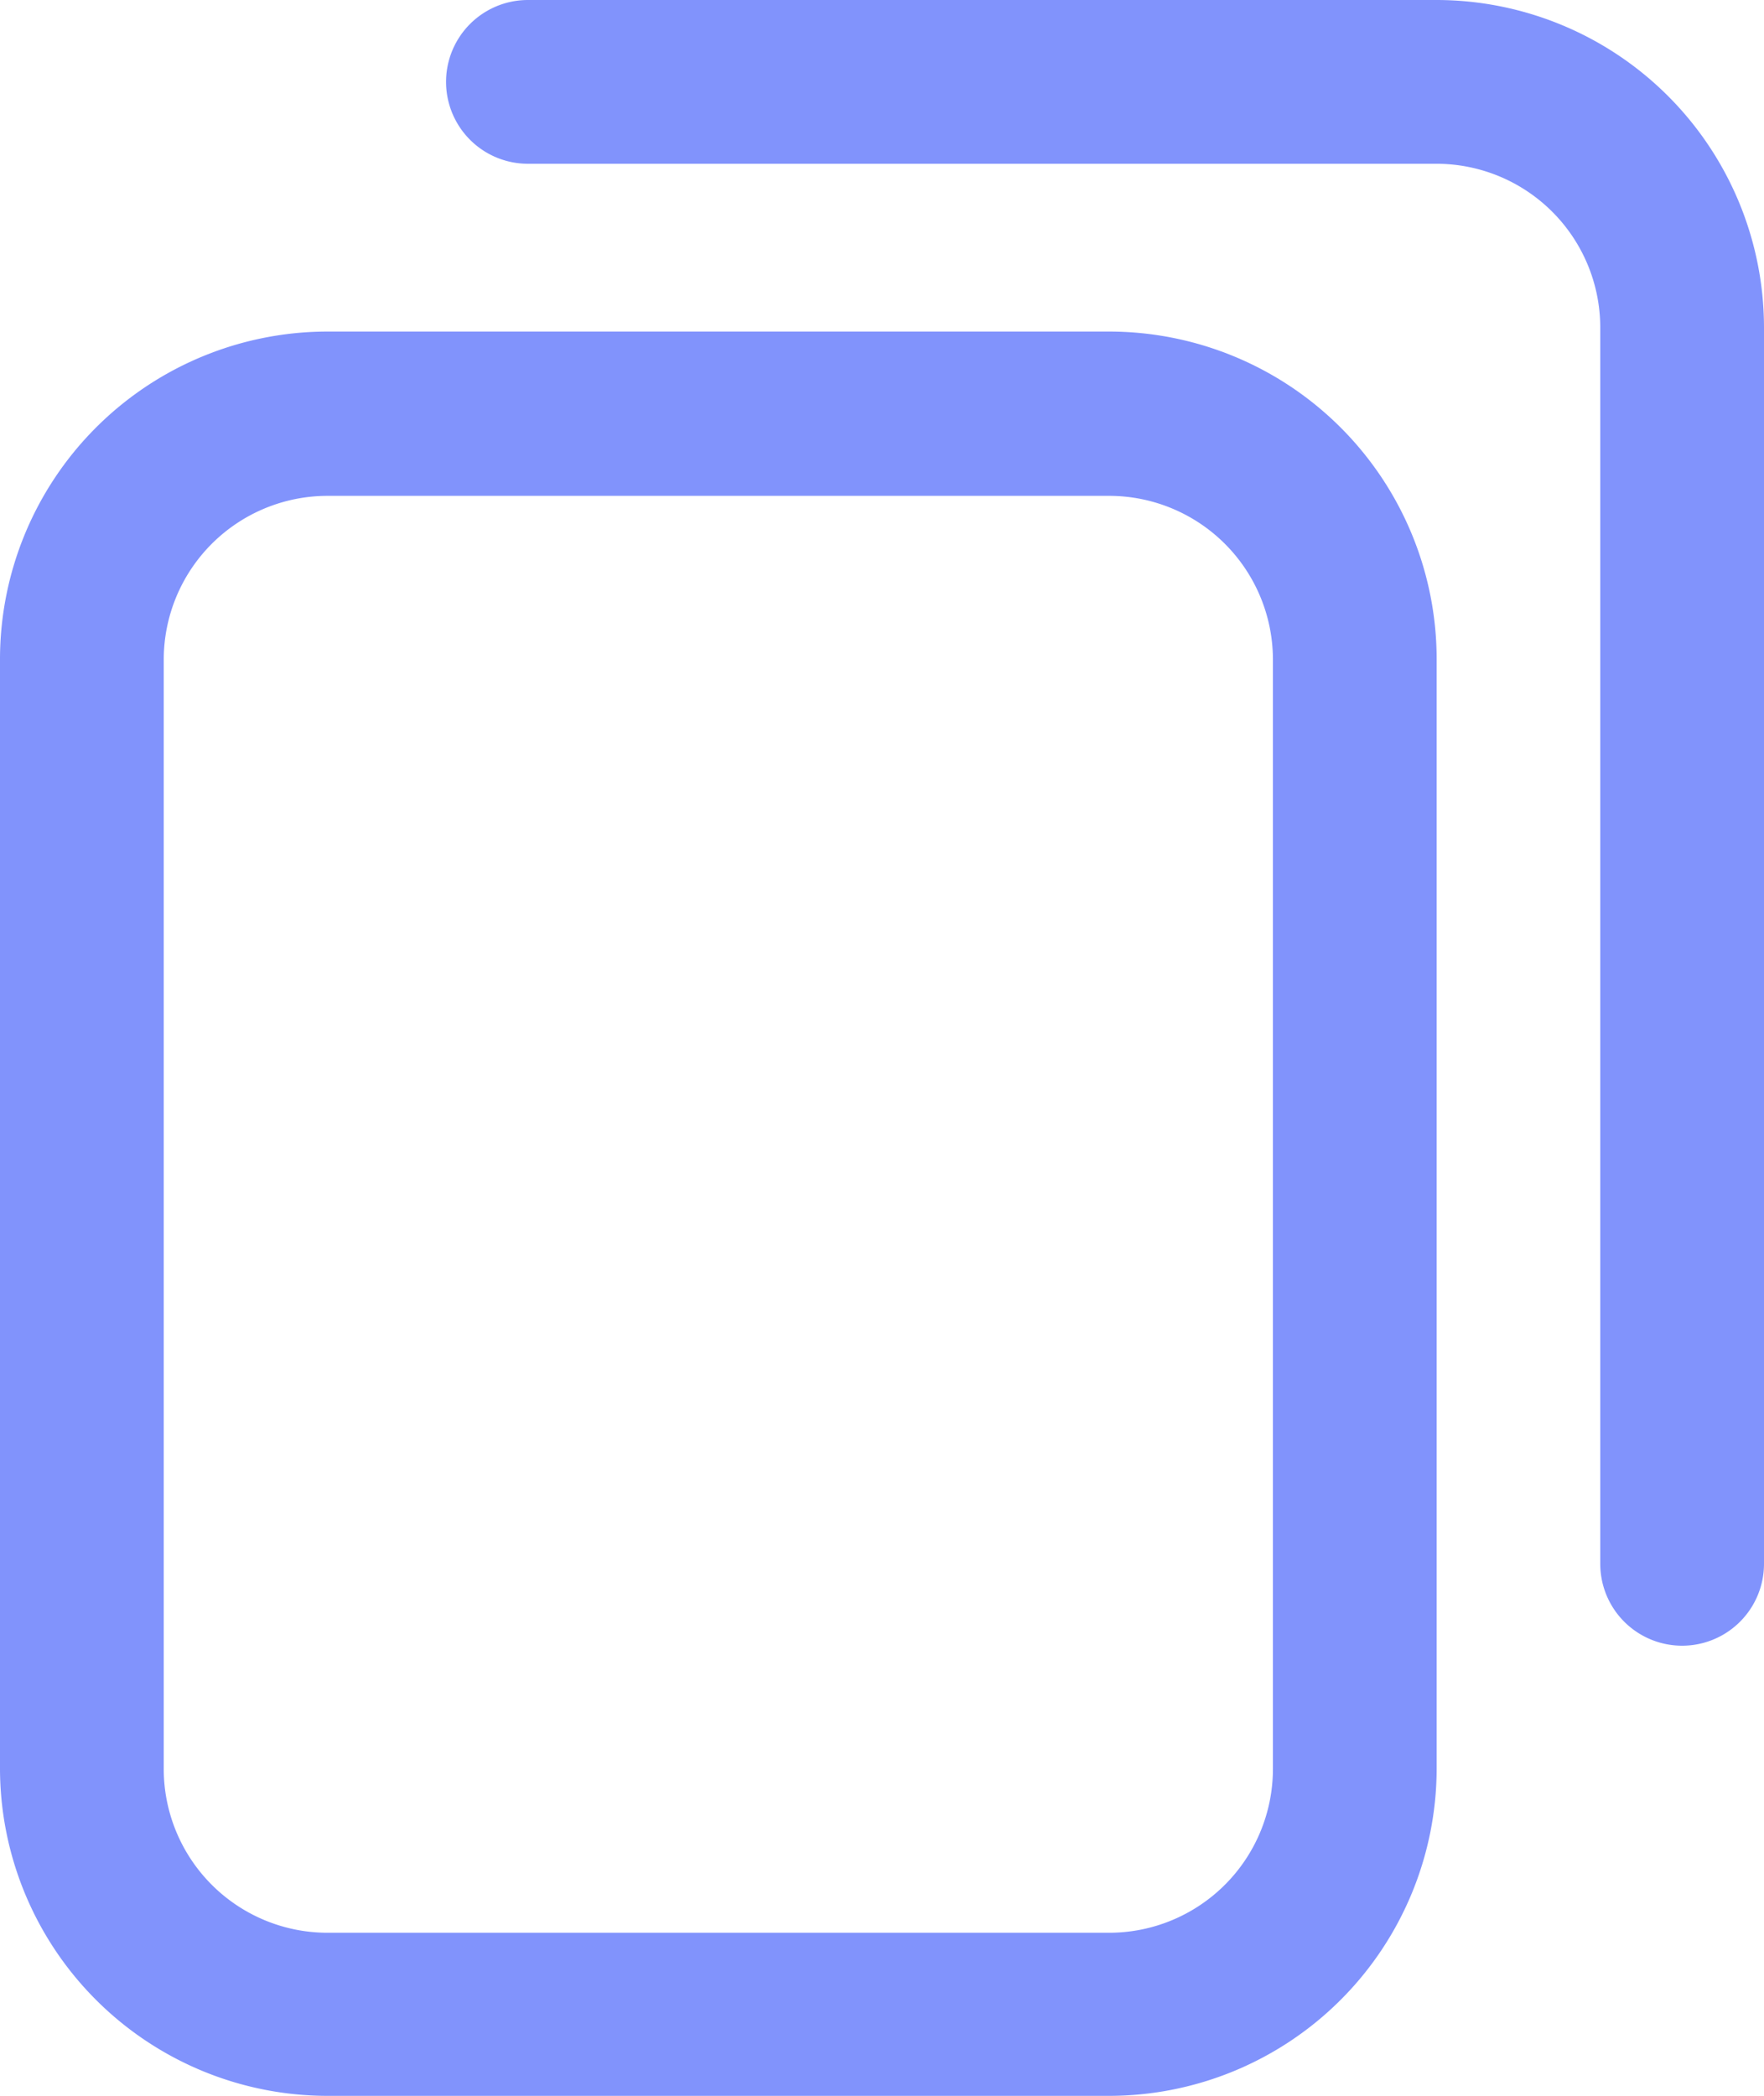<svg xmlns="http://www.w3.org/2000/svg" width="13.165" height="15.639" viewBox="0 0 13.165 15.639">
  <path id="copy" d="M8.278,15.639H2.444A2.446,2.446,0,0,1,0,13.2V4.918A2.446,2.446,0,0,1,2.444,2.474H8.278a2.446,2.446,0,0,1,2.444,2.444V13.2A2.446,2.446,0,0,1,8.278,15.639ZM2.444,3.7A1.223,1.223,0,0,0,1.222,4.918V13.2a1.223,1.223,0,0,0,1.222,1.222H8.278A1.223,1.223,0,0,0,9.5,13.2V4.918A1.223,1.223,0,0,0,8.278,3.7Zm10.721,7.972V2.444A2.446,2.446,0,0,0,10.721,0H3.94a.611.611,0,1,0,0,1.222h6.781a1.223,1.223,0,0,1,1.222,1.222v9.225a.611.611,0,0,0,1.222,0Zm0,0" fill="#8193fc"/>
</svg>

